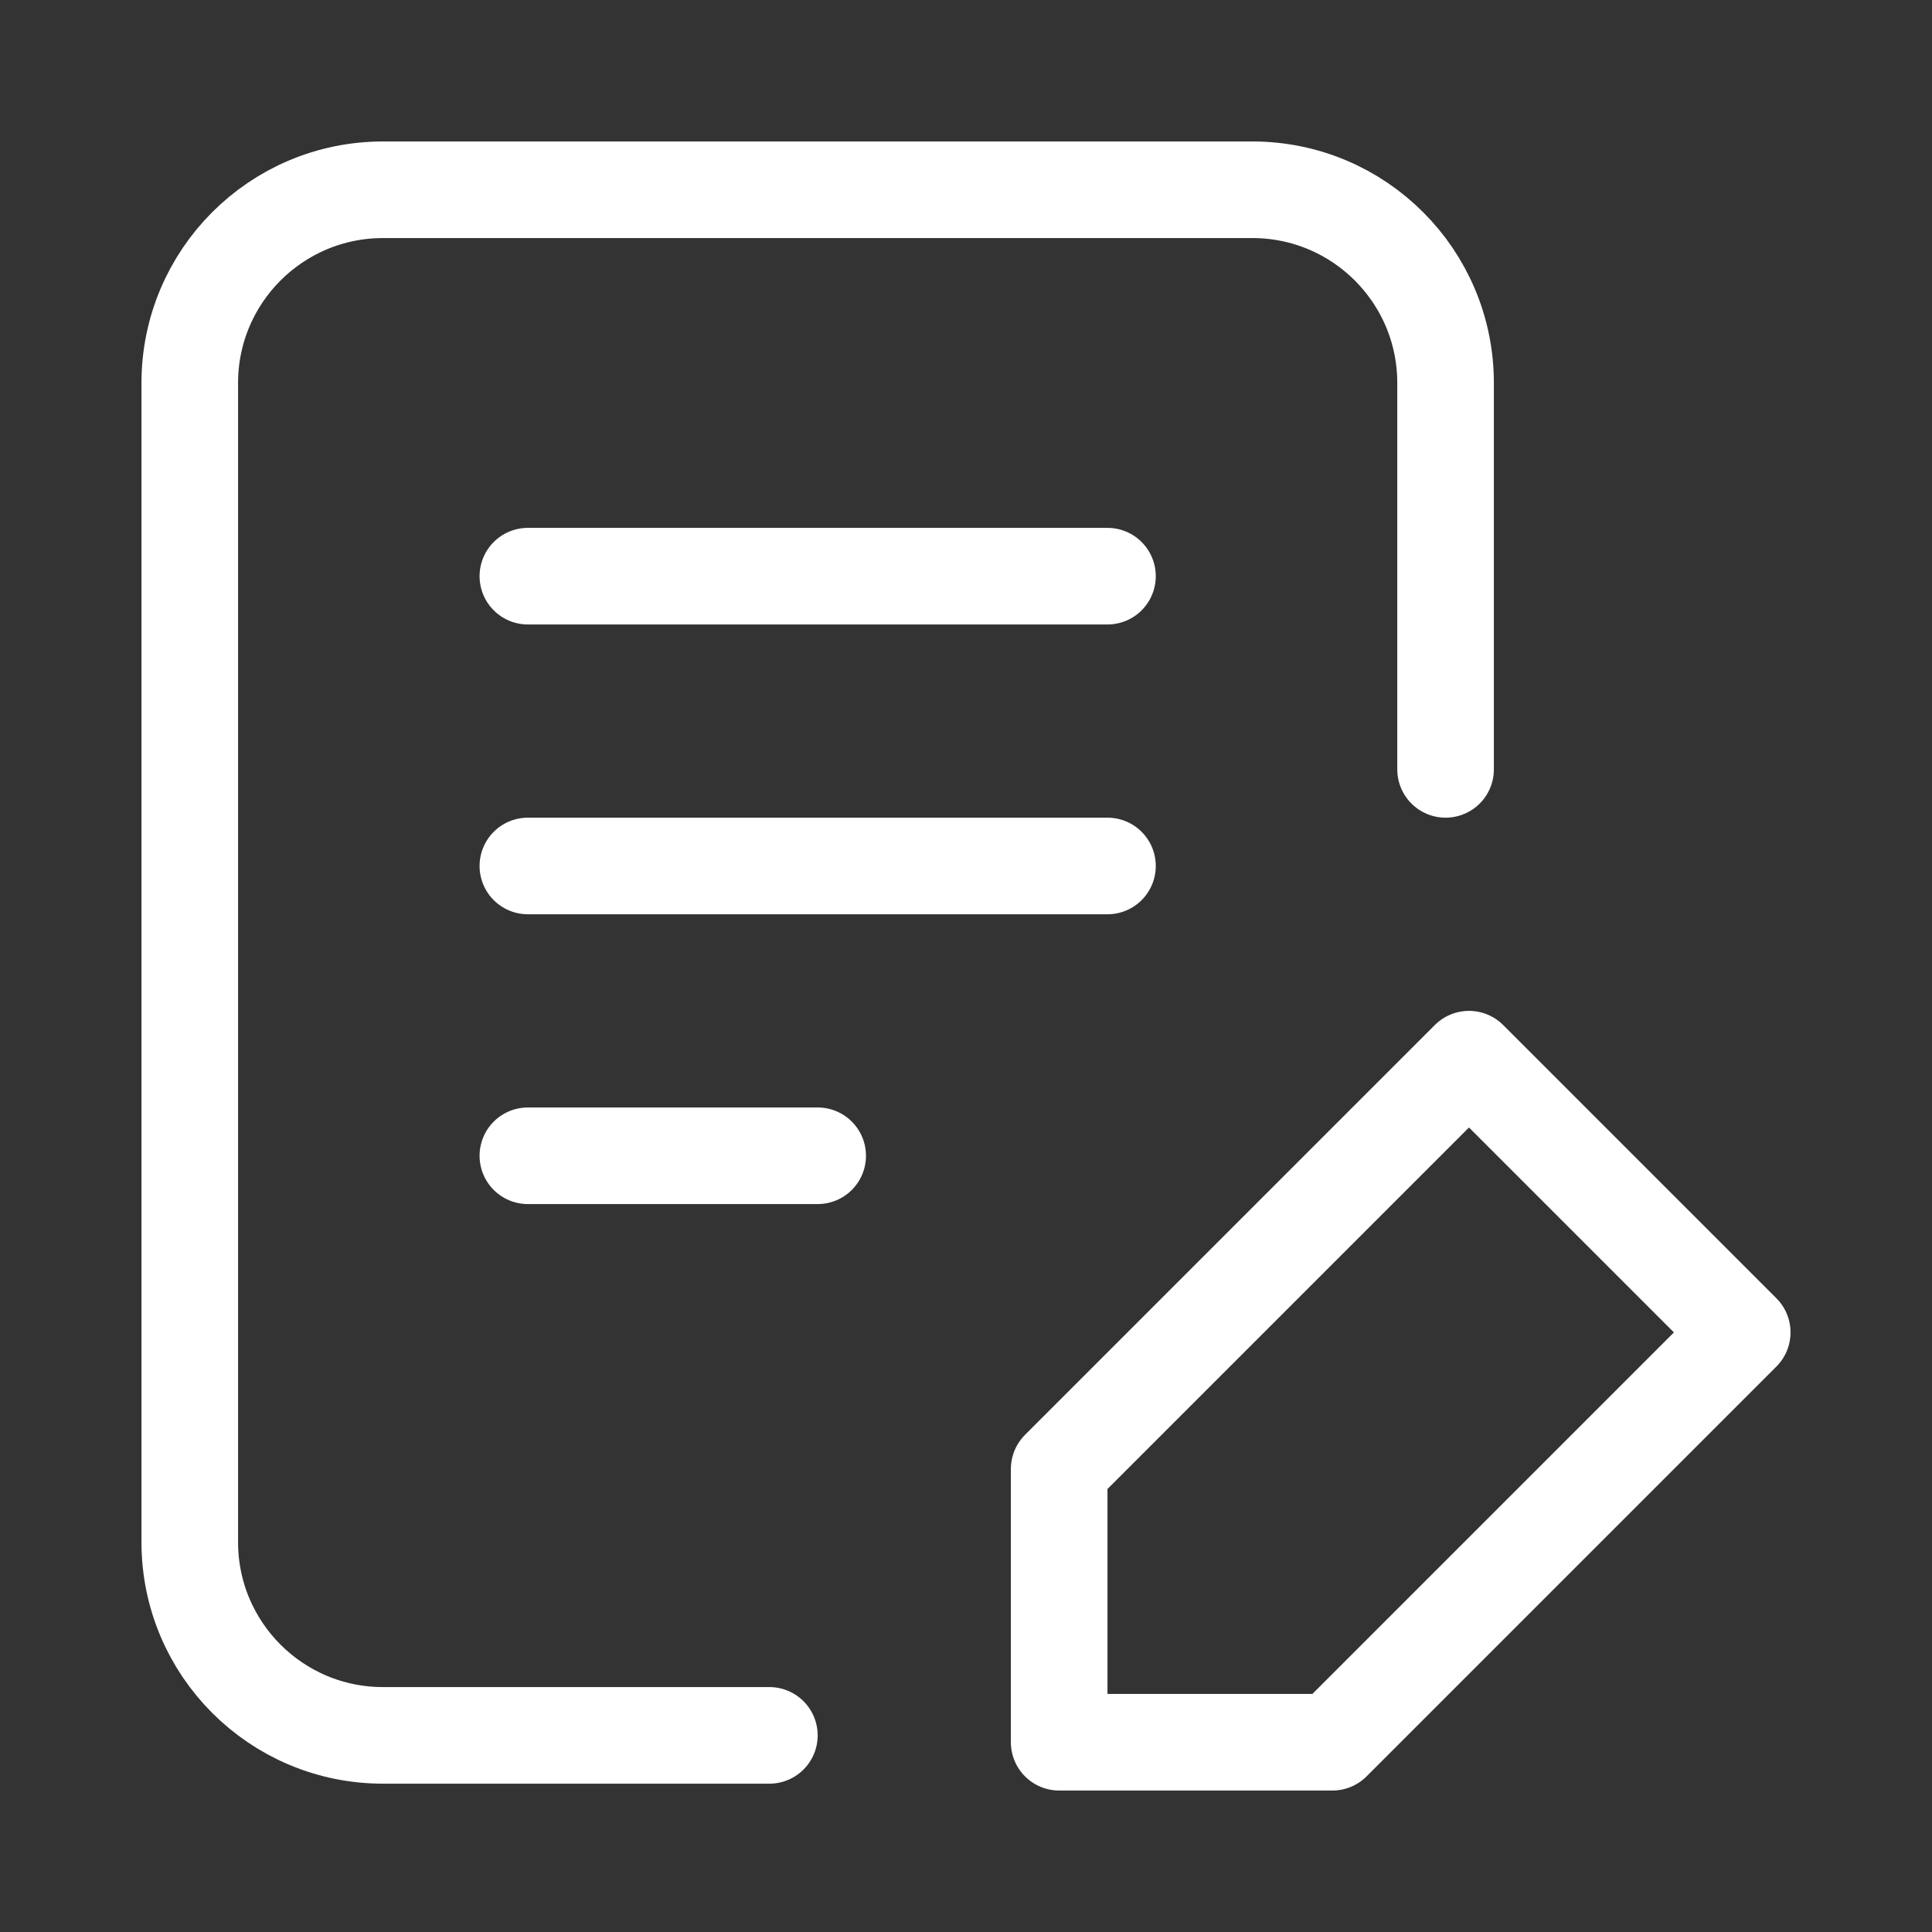 <svg width="40" height="40" viewBox="0 0 40 40" fill="none" xmlns="http://www.w3.org/2000/svg">
<rect x="0" y="0" width="40" height="40" fill="#333333" stroke="none"/>
<path d="M15.929 35.929H7.929C5.72 35.929 3.929 34.138 3.929 31.929L3.929 7.929C3.929 5.72 5.72 3.929 7.929 3.929H25.929C28.139 3.929 29.929 5.72 29.929 7.929V15.929M10.929 11.929H22.929M10.929 17.929H22.929M10.929 23.929H16.929M21.929 30.414L30.414 21.929L36.071 27.586L27.586 36.071H21.929V30.414Z" stroke="white" stroke-width="2" stroke-linecap="round" stroke-linejoin="round"/>
</svg>
